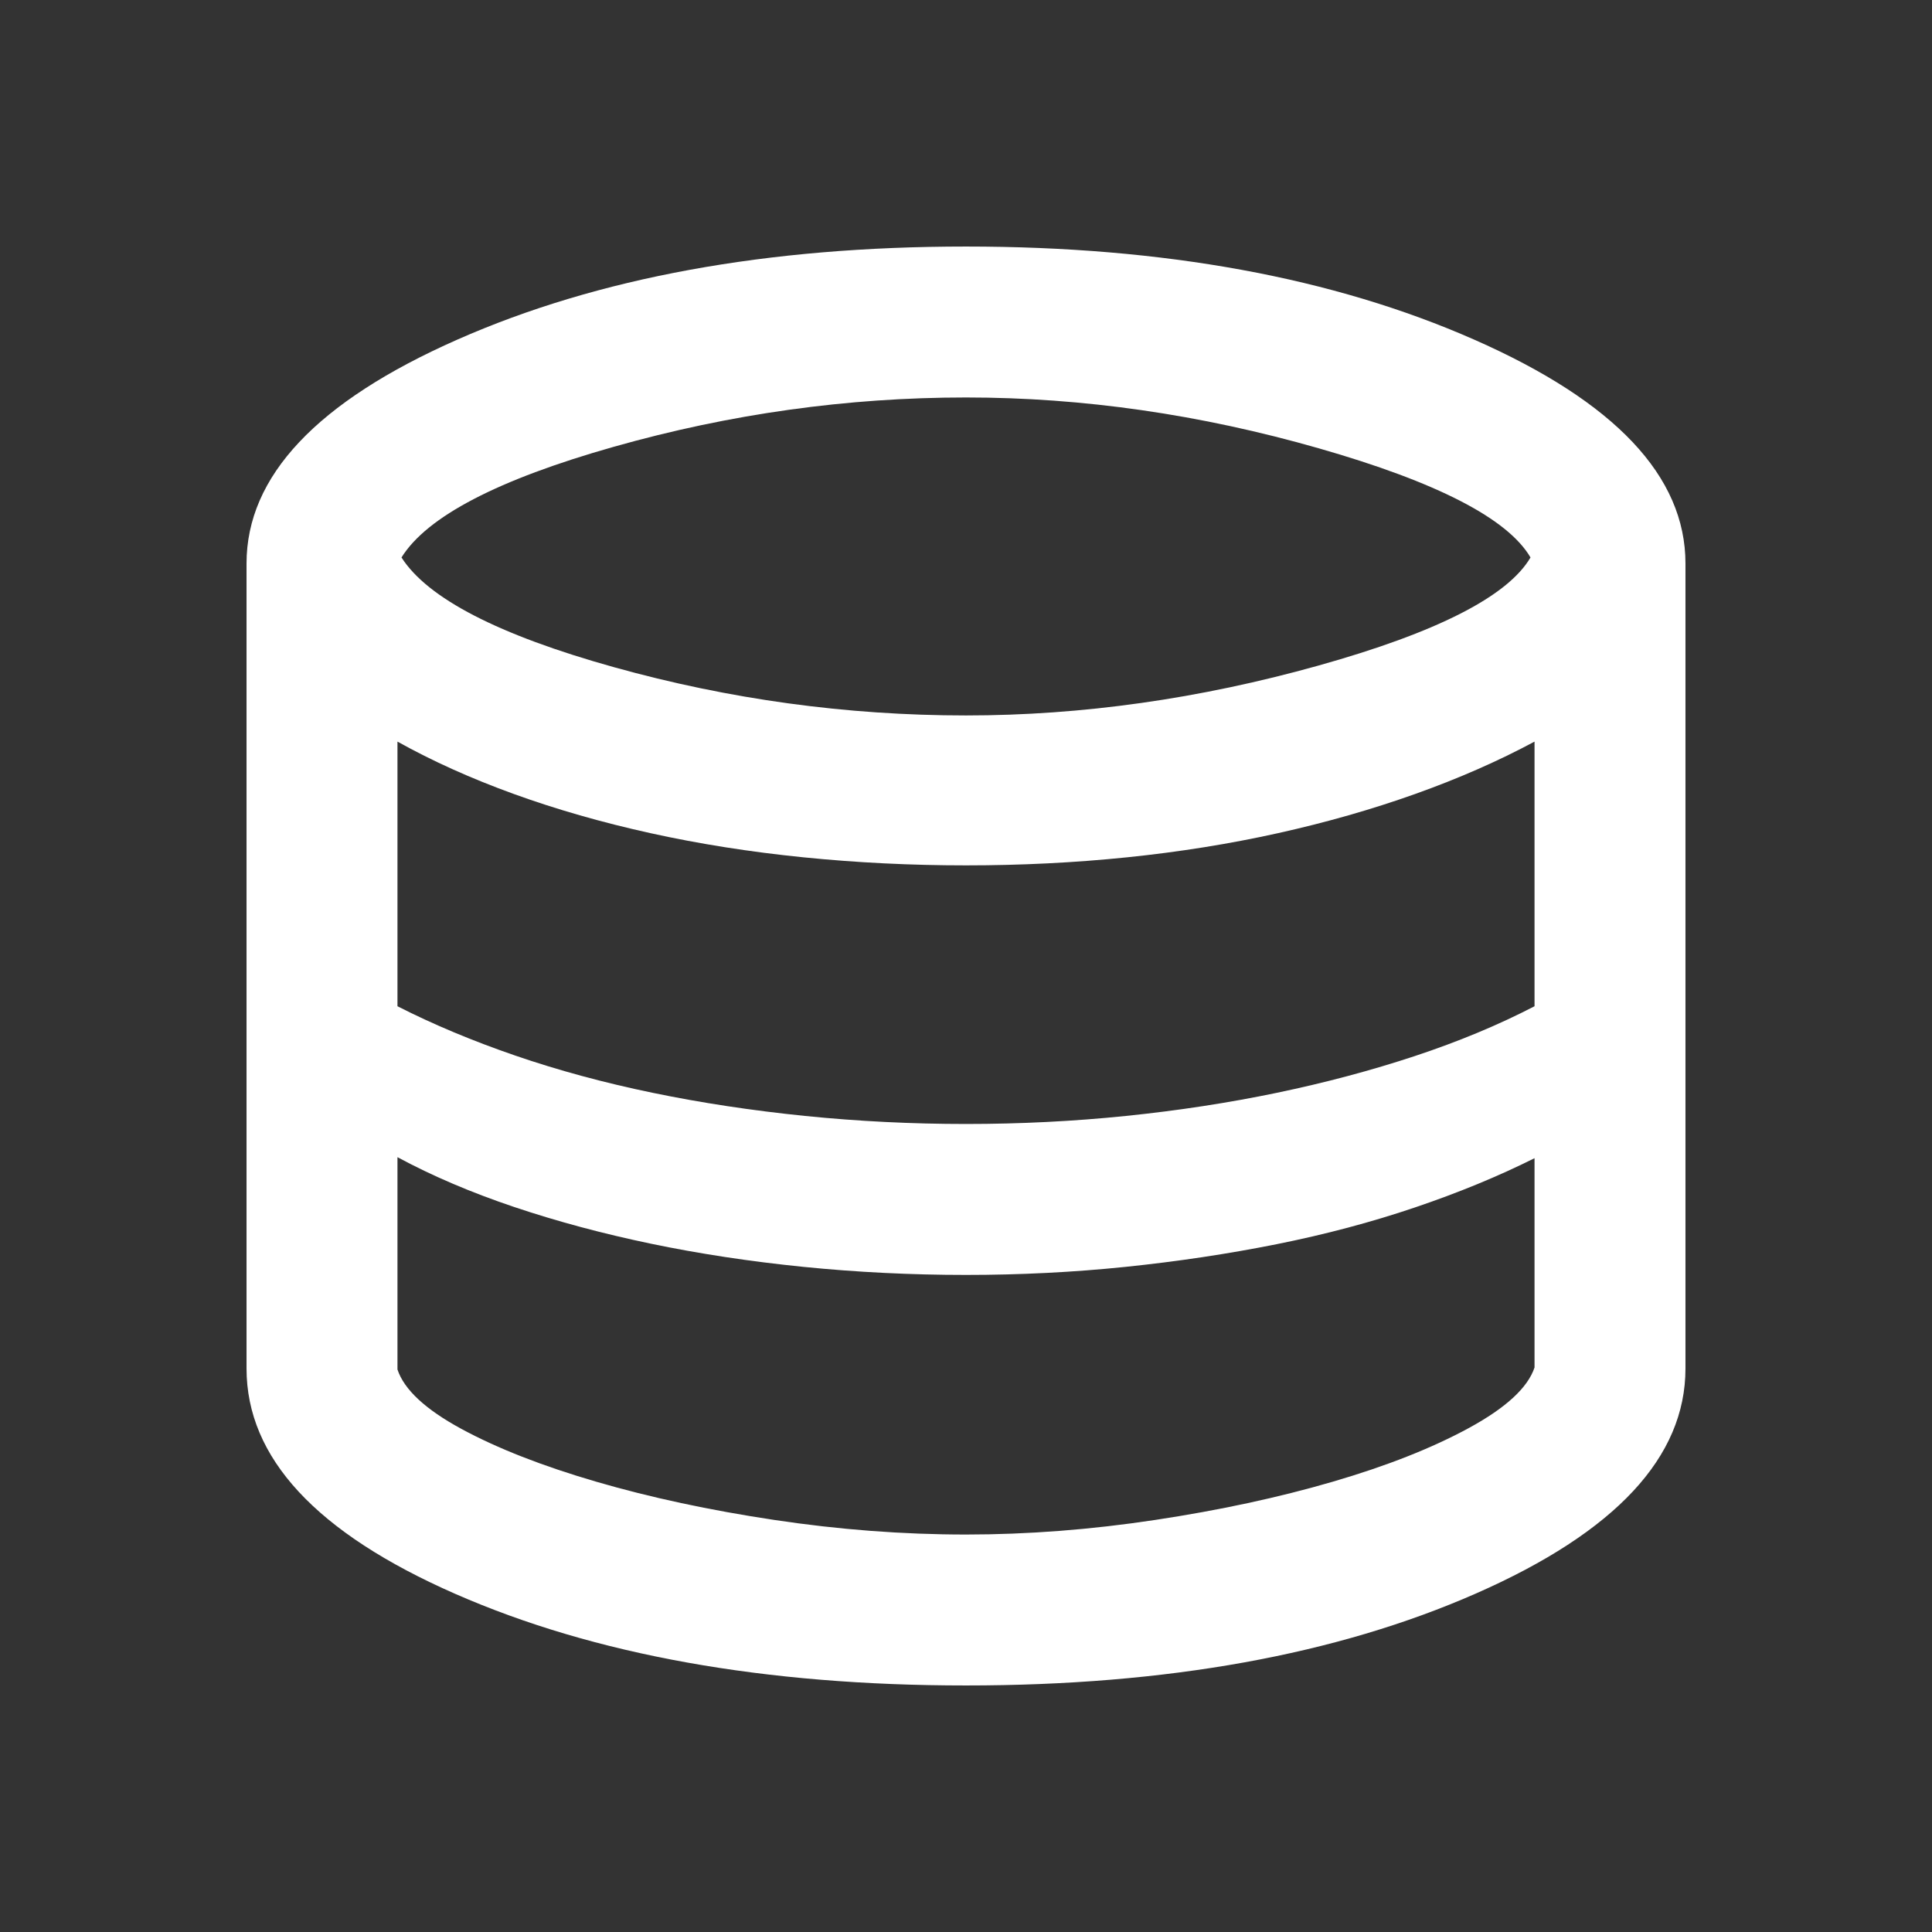 <svg width="240" height="240" viewBox="0 0 240 240" fill="none" xmlns="http://www.w3.org/2000/svg">
<rect x="0" y="0" width="240" height="240" fill="#333333" stroke="none"/>
<mask id="mask0_52_405" style="mask-type:alpha" maskUnits="userSpaceOnUse" x="0" y="0" width="240" height="240">
<rect width="240" height="240" fill="#D9D9D9"/>
</mask>
<g mask="url(#mask0_52_405)">
<path d="M120 209.375C95 209.375 73.854 205.583 56.562 198C39.271 190.417 30.625 181.083 30.625 170V70C30.625 59.167 39.354 49.896 56.812 42.188C74.271 34.479 95.333 30.625 120 30.625C144.583 30.625 165.625 34.479 183.125 42.188C200.625 49.896 209.375 59.167 209.375 70V170C209.375 181 200.708 190.313 183.375 197.938C166.042 205.563 144.917 209.375 120 209.375ZM120 88.875C134.417 88.875 149 86.812 163.75 82.688C178.5 78.562 187.292 74.083 190.125 69.25C187.292 64.417 178.521 59.896 163.813 55.688C149.104 51.479 134.5 49.375 120 49.375C105.25 49.375 90.667 51.417 76.25 55.5C61.833 59.583 53.042 64.167 49.875 69.25C53.125 74.333 61.917 78.875 76.25 82.875C90.583 86.875 105.167 88.875 120 88.875ZM120 139.625C126.75 139.625 133.375 139.292 139.875 138.625C146.375 137.958 152.625 137 158.625 135.75C164.625 134.5 170.333 132.979 175.75 131.188C181.167 129.396 186.125 127.333 190.625 125V92.125C186.125 94.542 181.188 96.708 175.813 98.625C170.438 100.542 164.75 102.167 158.75 103.5C152.75 104.833 146.5 105.833 140 106.5C133.5 107.167 126.833 107.5 120 107.5C113.167 107.5 106.438 107.167 99.812 106.5C93.188 105.833 86.854 104.833 80.812 103.5C74.771 102.167 69.104 100.542 63.812 98.625C58.521 96.708 53.708 94.542 49.375 92.125V125C53.792 127.25 58.667 129.292 64 131.125C69.333 132.958 75.021 134.5 81.062 135.75C87.104 137 93.417 137.958 100 138.625C106.583 139.292 113.25 139.625 120 139.625ZM120 190.625C127.667 190.625 135.5 190.021 143.5 188.813C151.5 187.604 158.854 186.021 165.563 184.062C172.271 182.104 177.917 179.875 182.5 177.375C187.083 174.875 189.792 172.375 190.625 169.875V143.875C186.125 146.125 181.167 148.167 175.75 150C170.333 151.833 164.604 153.354 158.562 154.563C152.521 155.771 146.271 156.708 139.812 157.375C133.354 158.042 126.75 158.375 120 158.375C113.167 158.375 106.438 158.042 99.812 157.375C93.188 156.708 86.875 155.75 80.875 154.5C74.875 153.25 69.208 151.729 63.875 149.938C58.542 148.146 53.708 146.083 49.375 143.75V170.125C50.208 172.625 52.854 175.083 57.312 177.5C61.771 179.917 67.354 182.104 74.062 184.062C80.771 186.021 88.146 187.604 96.188 188.813C104.229 190.021 112.167 190.625 120 190.625Z" fill="white"/>
</g>
</svg>
